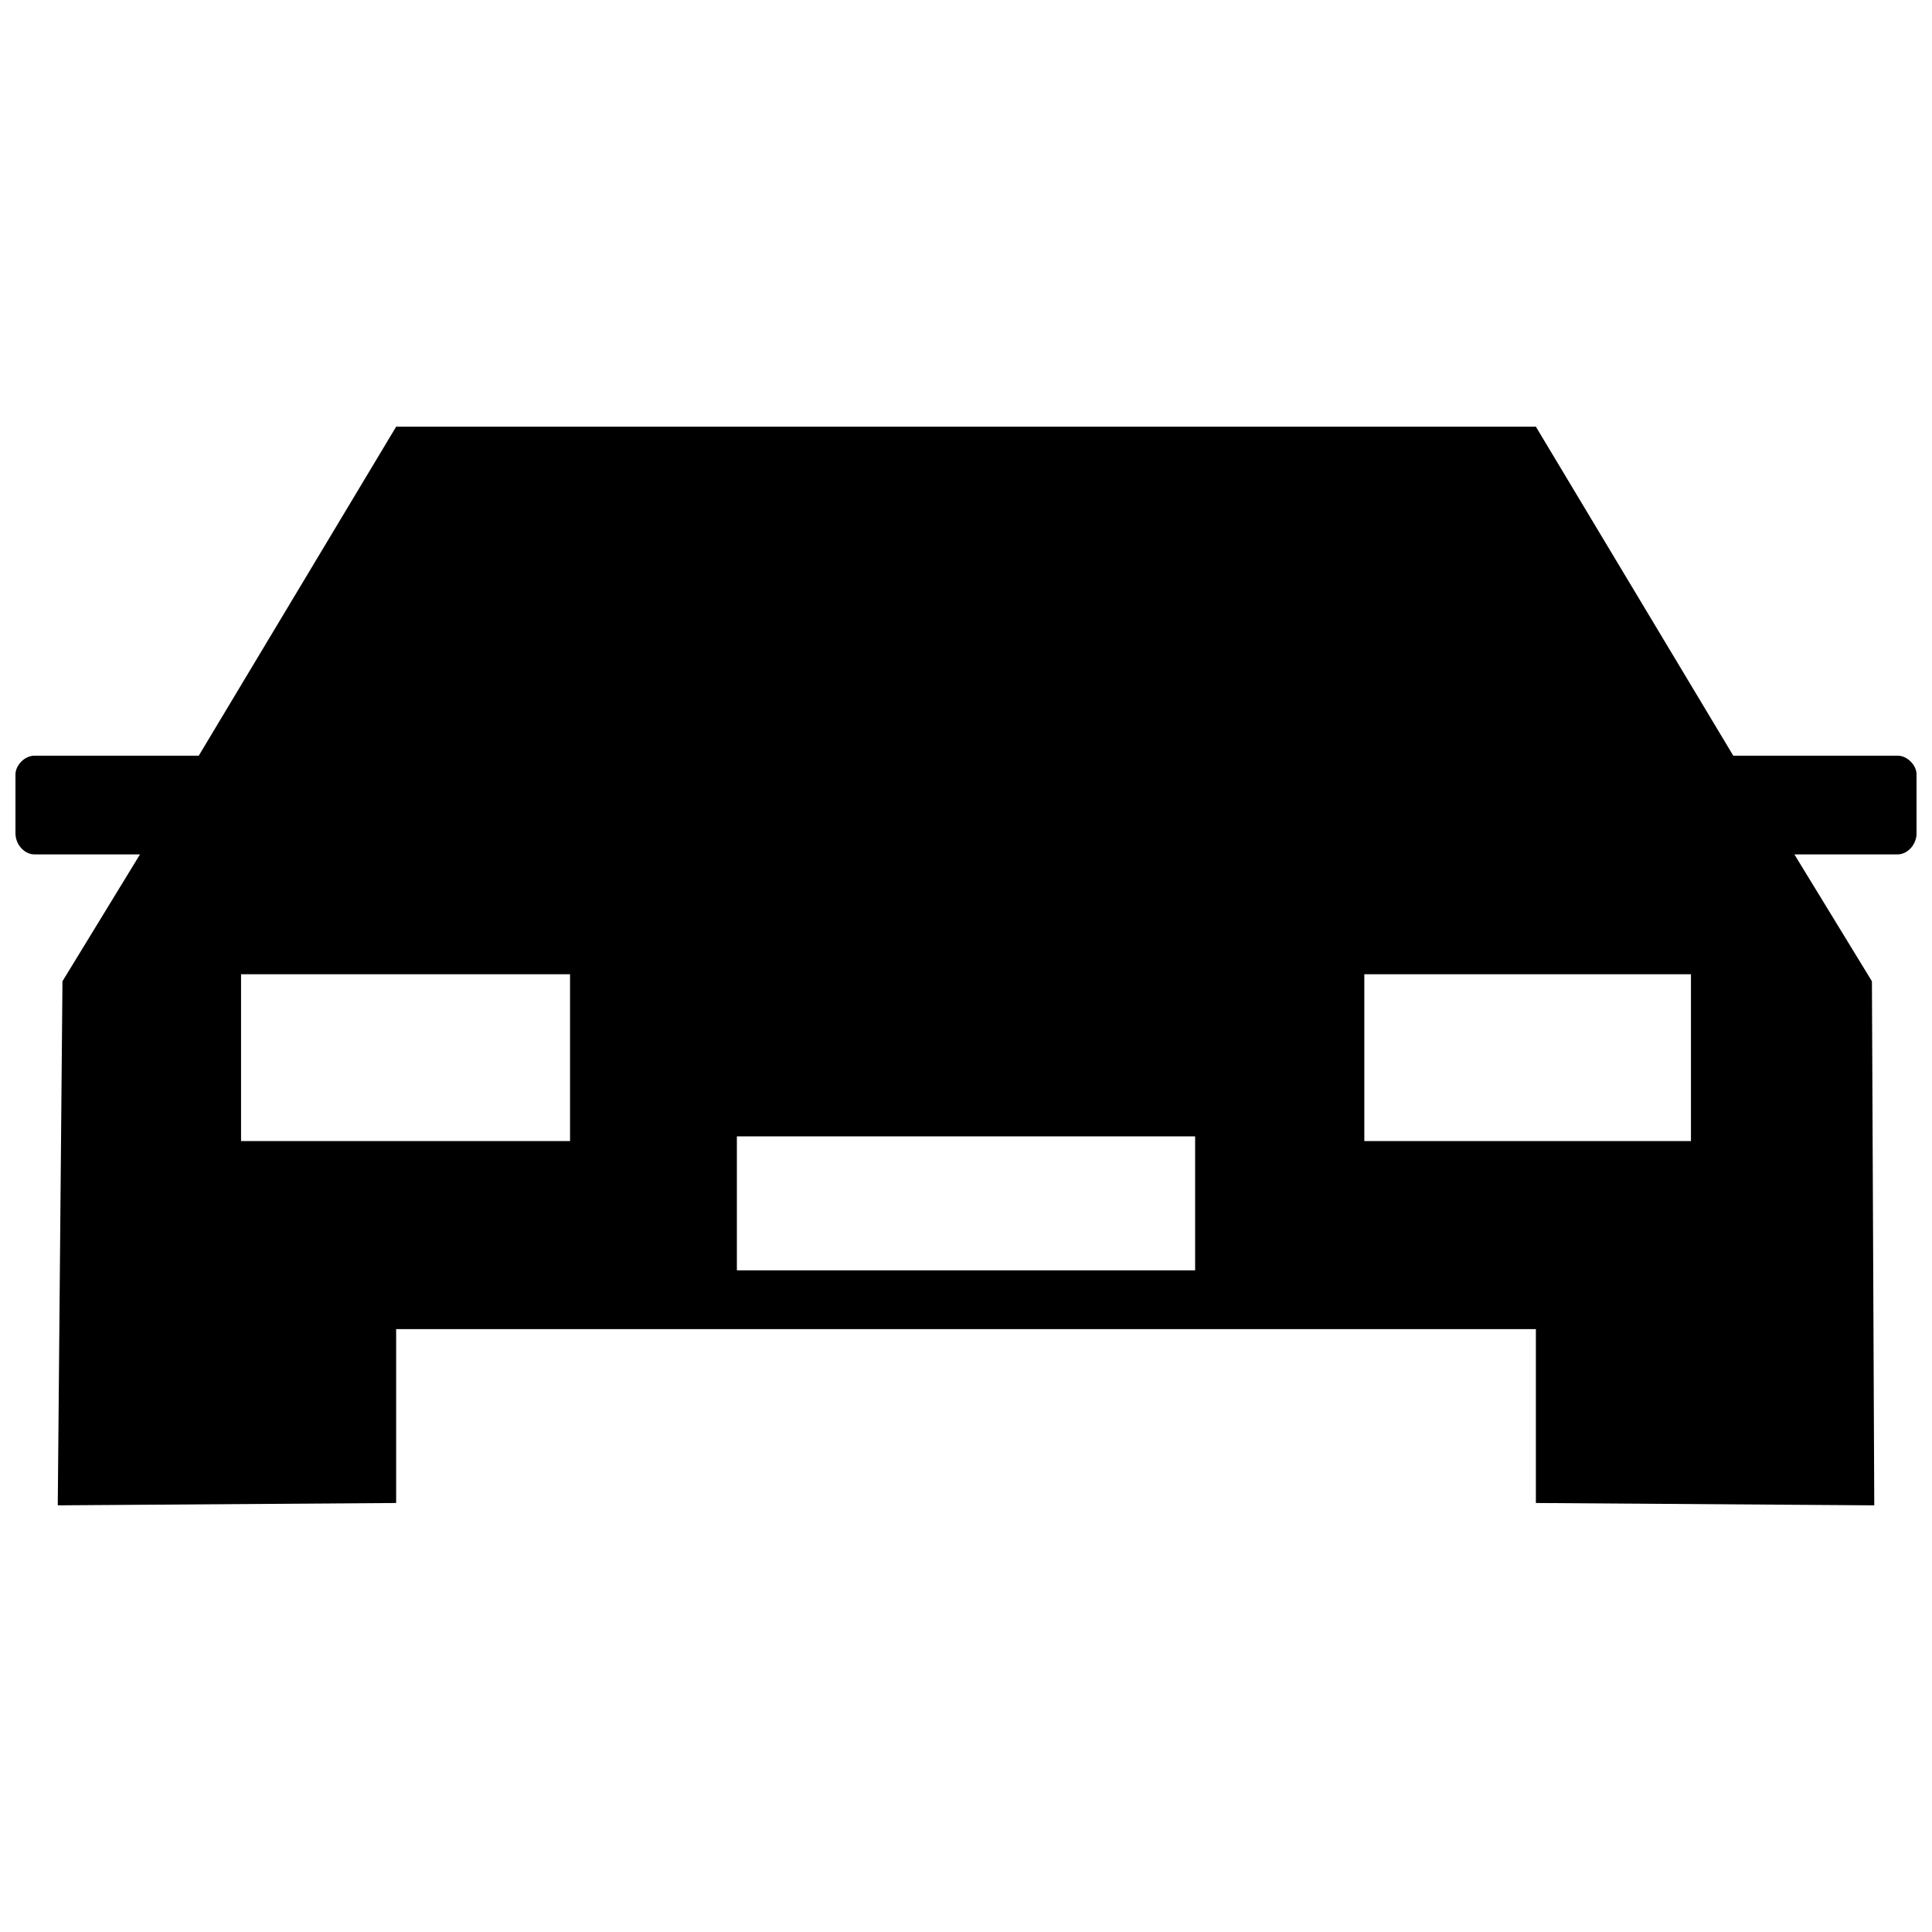 <?xml version="1.0" encoding="UTF-8"?>
<!-- The Best Svg Icon site in the world: iconSvg.co, Visit us! https://iconsvg.co -->
<svg width="800px" height="800px" version="1.1" viewBox="144 144 512 512" xmlns="http://www.w3.org/2000/svg">
 <defs>
  <clipPath id="a">
   <path d="m148.09 257h503.81v286h-503.81z"/>
  </clipPath>
 </defs>
 <g clip-path="url(#a)">
  <path d="m160.55 404.05 20.551-33.629h-28.023c-2.492 0-4.981-2.492-4.981-5.606v-15.57c0-2.492 2.492-4.981 4.981-4.981h43.594l52.312-87.188h302.04l52.312 87.188h43.594c2.492 0 4.981 2.492 4.981 4.981v15.57c0 3.113-2.492 5.606-4.981 5.606h-27.402l20.551 33.629 0.621 138.88-89.676-0.621v-46.082h-302.04v46.082l-89.676 0.621 1.246-138.88zm178.73 41.102v35.496h121.44v-35.496zm252.84-42.969h-86.562v44.215h86.562zm-384.24 0h87.188v44.215h-87.188z" fill-rule="evenodd"/>
 </g>
</svg>